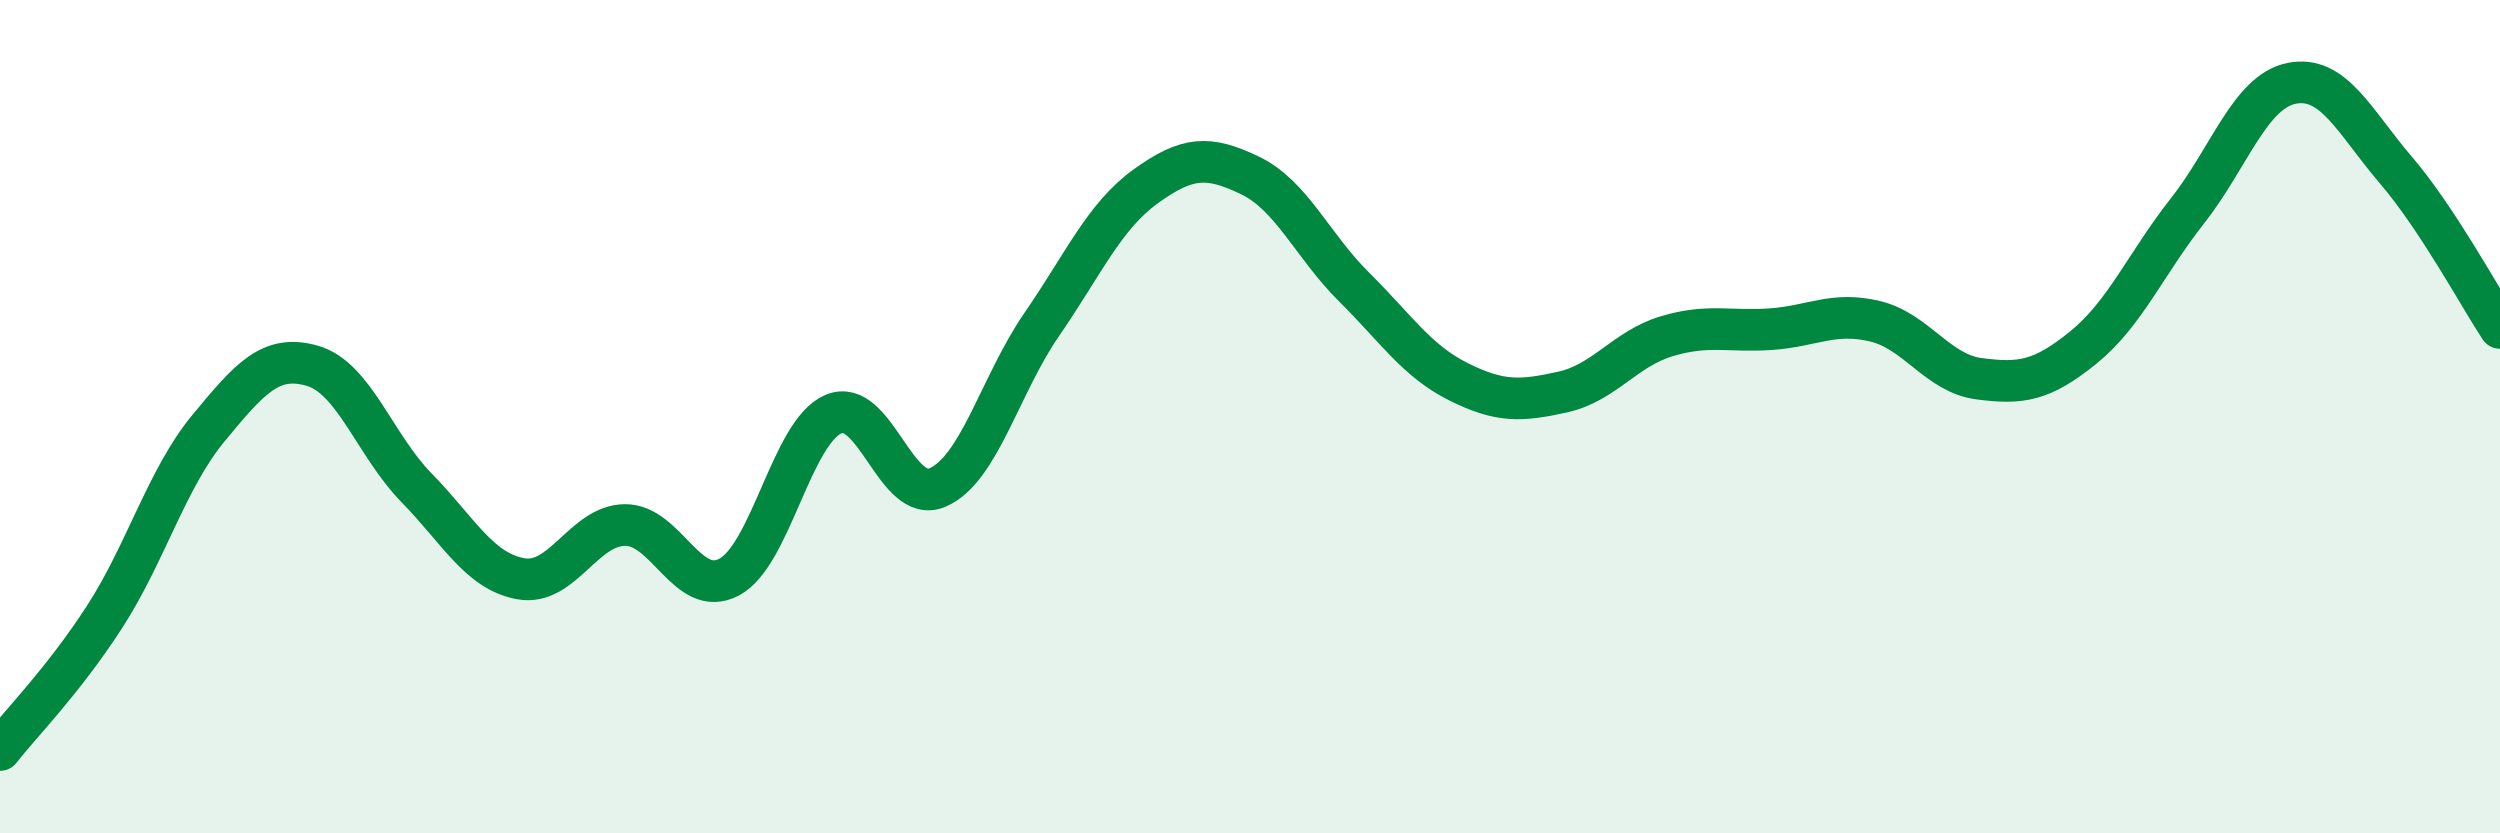 
    <svg width="60" height="20" viewBox="0 0 60 20" xmlns="http://www.w3.org/2000/svg">
      <path
        d="M 0,18 C 0.5,17.36 1.5,16.36 2.5,14.82 C 3.5,13.28 4,11.49 5,10.28 C 6,9.07 6.5,8.49 7.5,8.78 C 8.5,9.07 9,10.69 10,11.71 C 11,12.73 11.5,13.71 12.5,13.89 C 13.5,14.07 14,12.61 15,12.6 C 16,12.59 16.5,14.38 17.5,13.85 C 18.5,13.32 19,10.37 20,9.94 C 21,9.51 21.5,12.13 22.5,11.7 C 23.5,11.27 24,9.24 25,7.79 C 26,6.34 26.5,5.19 27.5,4.47 C 28.5,3.75 29,3.73 30,4.21 C 31,4.69 31.5,5.9 32.5,6.89 C 33.5,7.88 34,8.66 35,9.16 C 36,9.66 36.5,9.63 37.5,9.41 C 38.5,9.19 39,8.37 40,8.07 C 41,7.77 41.5,7.97 42.5,7.9 C 43.5,7.83 44,7.47 45,7.71 C 46,7.95 46.5,8.96 47.5,9.09 C 48.5,9.22 49,9.15 50,8.34 C 51,7.53 51.5,6.33 52.5,5.06 C 53.5,3.79 54,2.2 55,2 C 56,1.8 56.5,2.91 57.5,4.08 C 58.5,5.25 59.5,7.11 60,7.87L60 20L0 20Z"
        fill="#008740"
        opacity="0.1"
        stroke-linecap="round"
        stroke-linejoin="round"
      />
      <path
        d="M 0,18 C 0.5,17.36 1.5,16.36 2.5,14.82 C 3.5,13.28 4,11.49 5,10.28 C 6,9.07 6.5,8.49 7.5,8.78 C 8.5,9.07 9,10.69 10,11.71 C 11,12.73 11.5,13.71 12.5,13.89 C 13.5,14.07 14,12.61 15,12.6 C 16,12.59 16.5,14.38 17.5,13.85 C 18.5,13.32 19,10.37 20,9.94 C 21,9.51 21.5,12.13 22.5,11.7 C 23.5,11.27 24,9.24 25,7.79 C 26,6.34 26.5,5.19 27.5,4.47 C 28.5,3.75 29,3.73 30,4.21 C 31,4.69 31.5,5.9 32.5,6.89 C 33.5,7.88 34,8.66 35,9.16 C 36,9.66 36.5,9.63 37.5,9.41 C 38.5,9.19 39,8.37 40,8.07 C 41,7.77 41.5,7.97 42.5,7.9 C 43.5,7.83 44,7.47 45,7.71 C 46,7.95 46.5,8.96 47.5,9.09 C 48.5,9.22 49,9.15 50,8.34 C 51,7.53 51.5,6.33 52.5,5.06 C 53.5,3.79 54,2.2 55,2 C 56,1.8 56.5,2.91 57.5,4.08 C 58.5,5.25 59.5,7.11 60,7.87"
        stroke="#008740"
        stroke-width="1"
        fill="none"
        stroke-linecap="round"
        stroke-linejoin="round"
      />
    </svg>
  